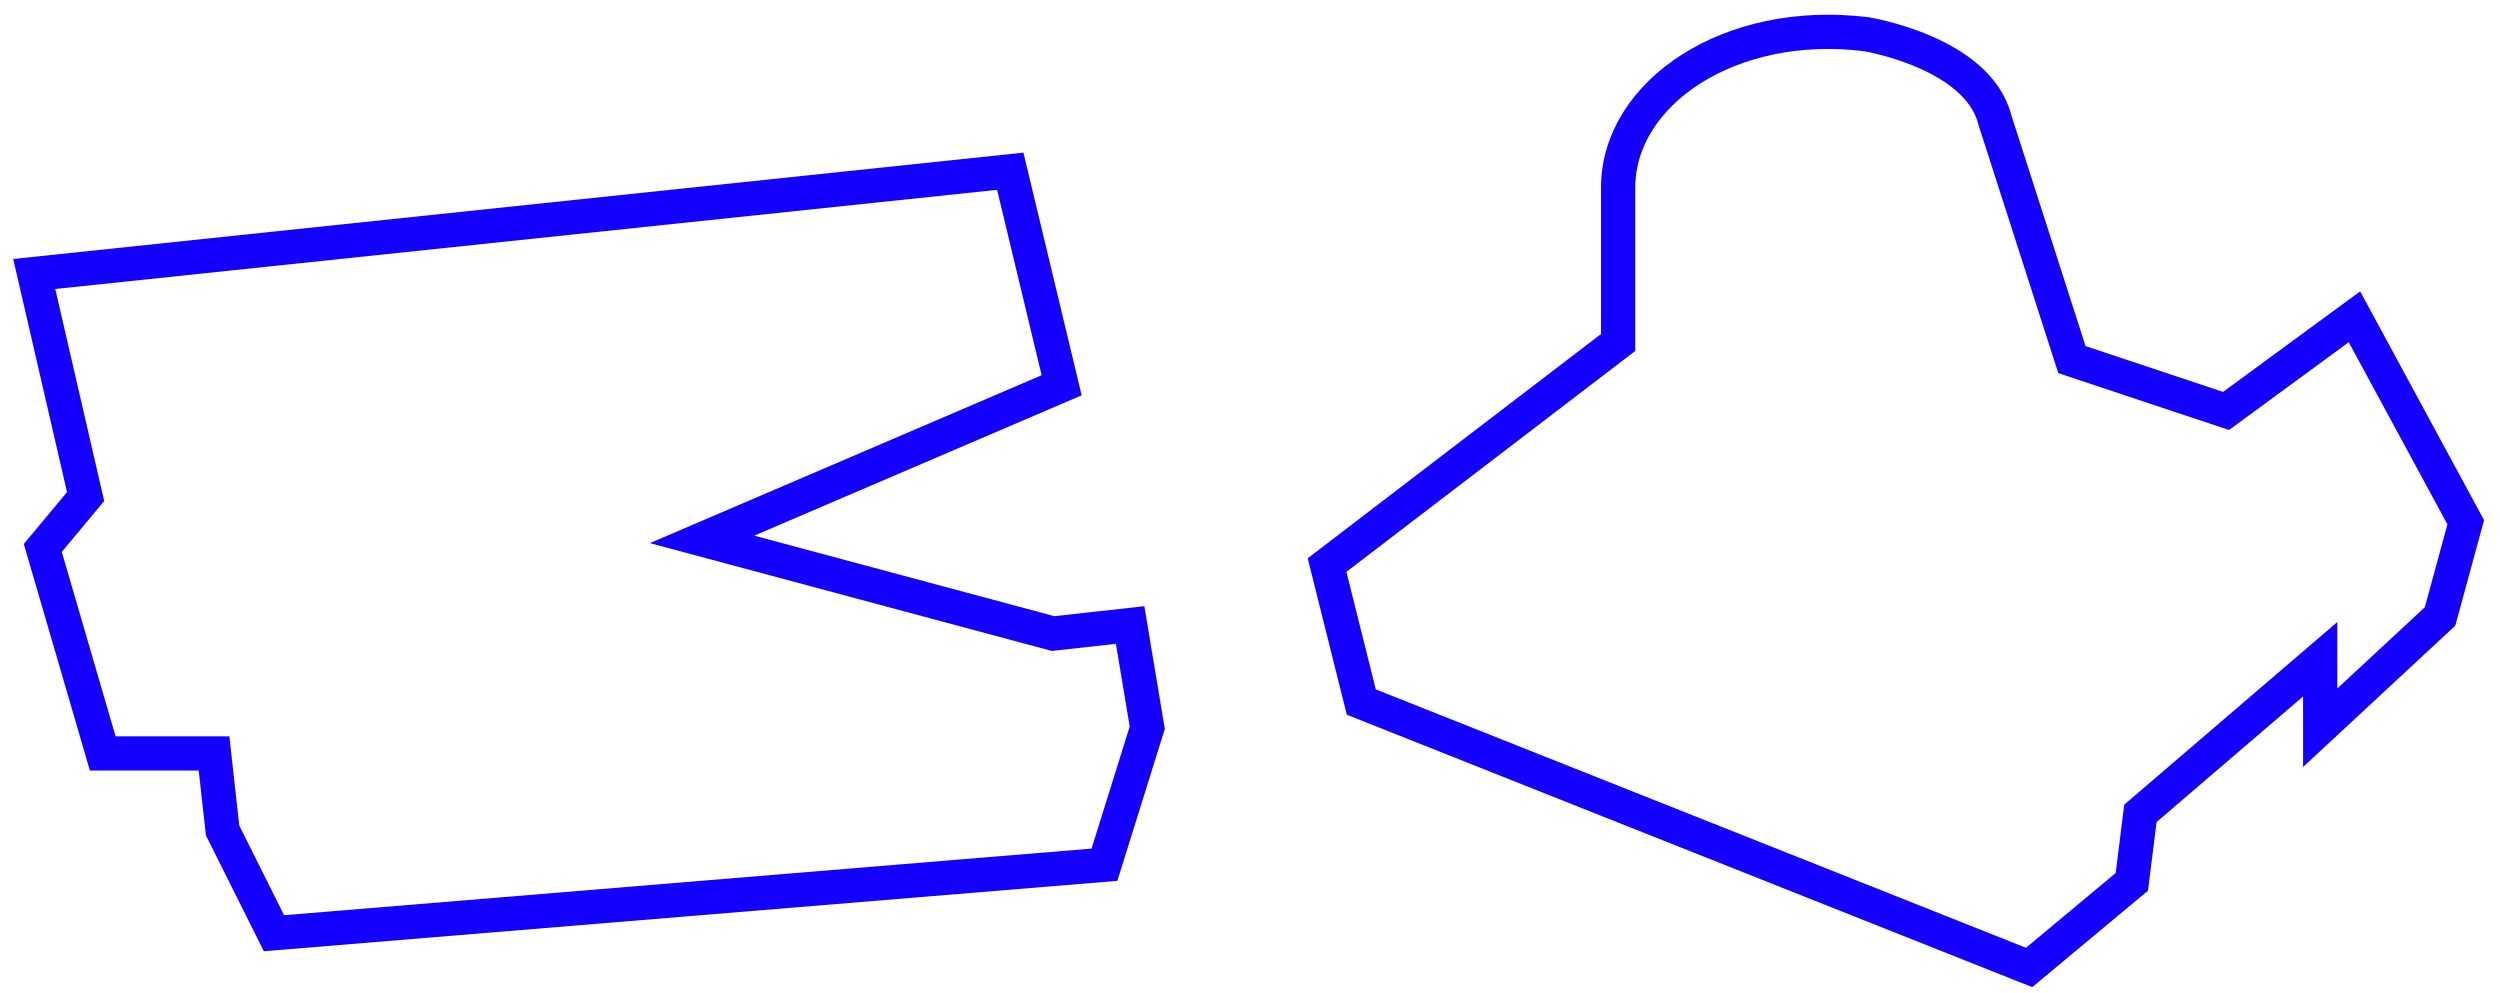 <?xml version="1.0" encoding="UTF-8"?> <svg xmlns="http://www.w3.org/2000/svg" width="146" height="58" viewBox="0 0 146 58" fill="none"> <path d="M2 16L5 29L2.5 32L6 44H12.5L13 48.5L16 54.5L64.5 50.5L67 42.5L66 36.5L61.5 37L41 31.5L62 22.5L59 10L2 16Z" stroke="#1400FF" stroke-width="2"></path> <path d="M118.5 56.5L79.5 41L77.5 33L94.5 20V10.951C94.5 5.451 101 1.002 109 2C109 2 115.5 3.054 116.5 7L121 21L130 24L137.5 18.5L144 30.5L142.5 36L135.5 42.5V38.5L125 47.5L124.5 51.5L118.5 56.5Z" stroke="#1400FF" stroke-width="2"></path> </svg> 